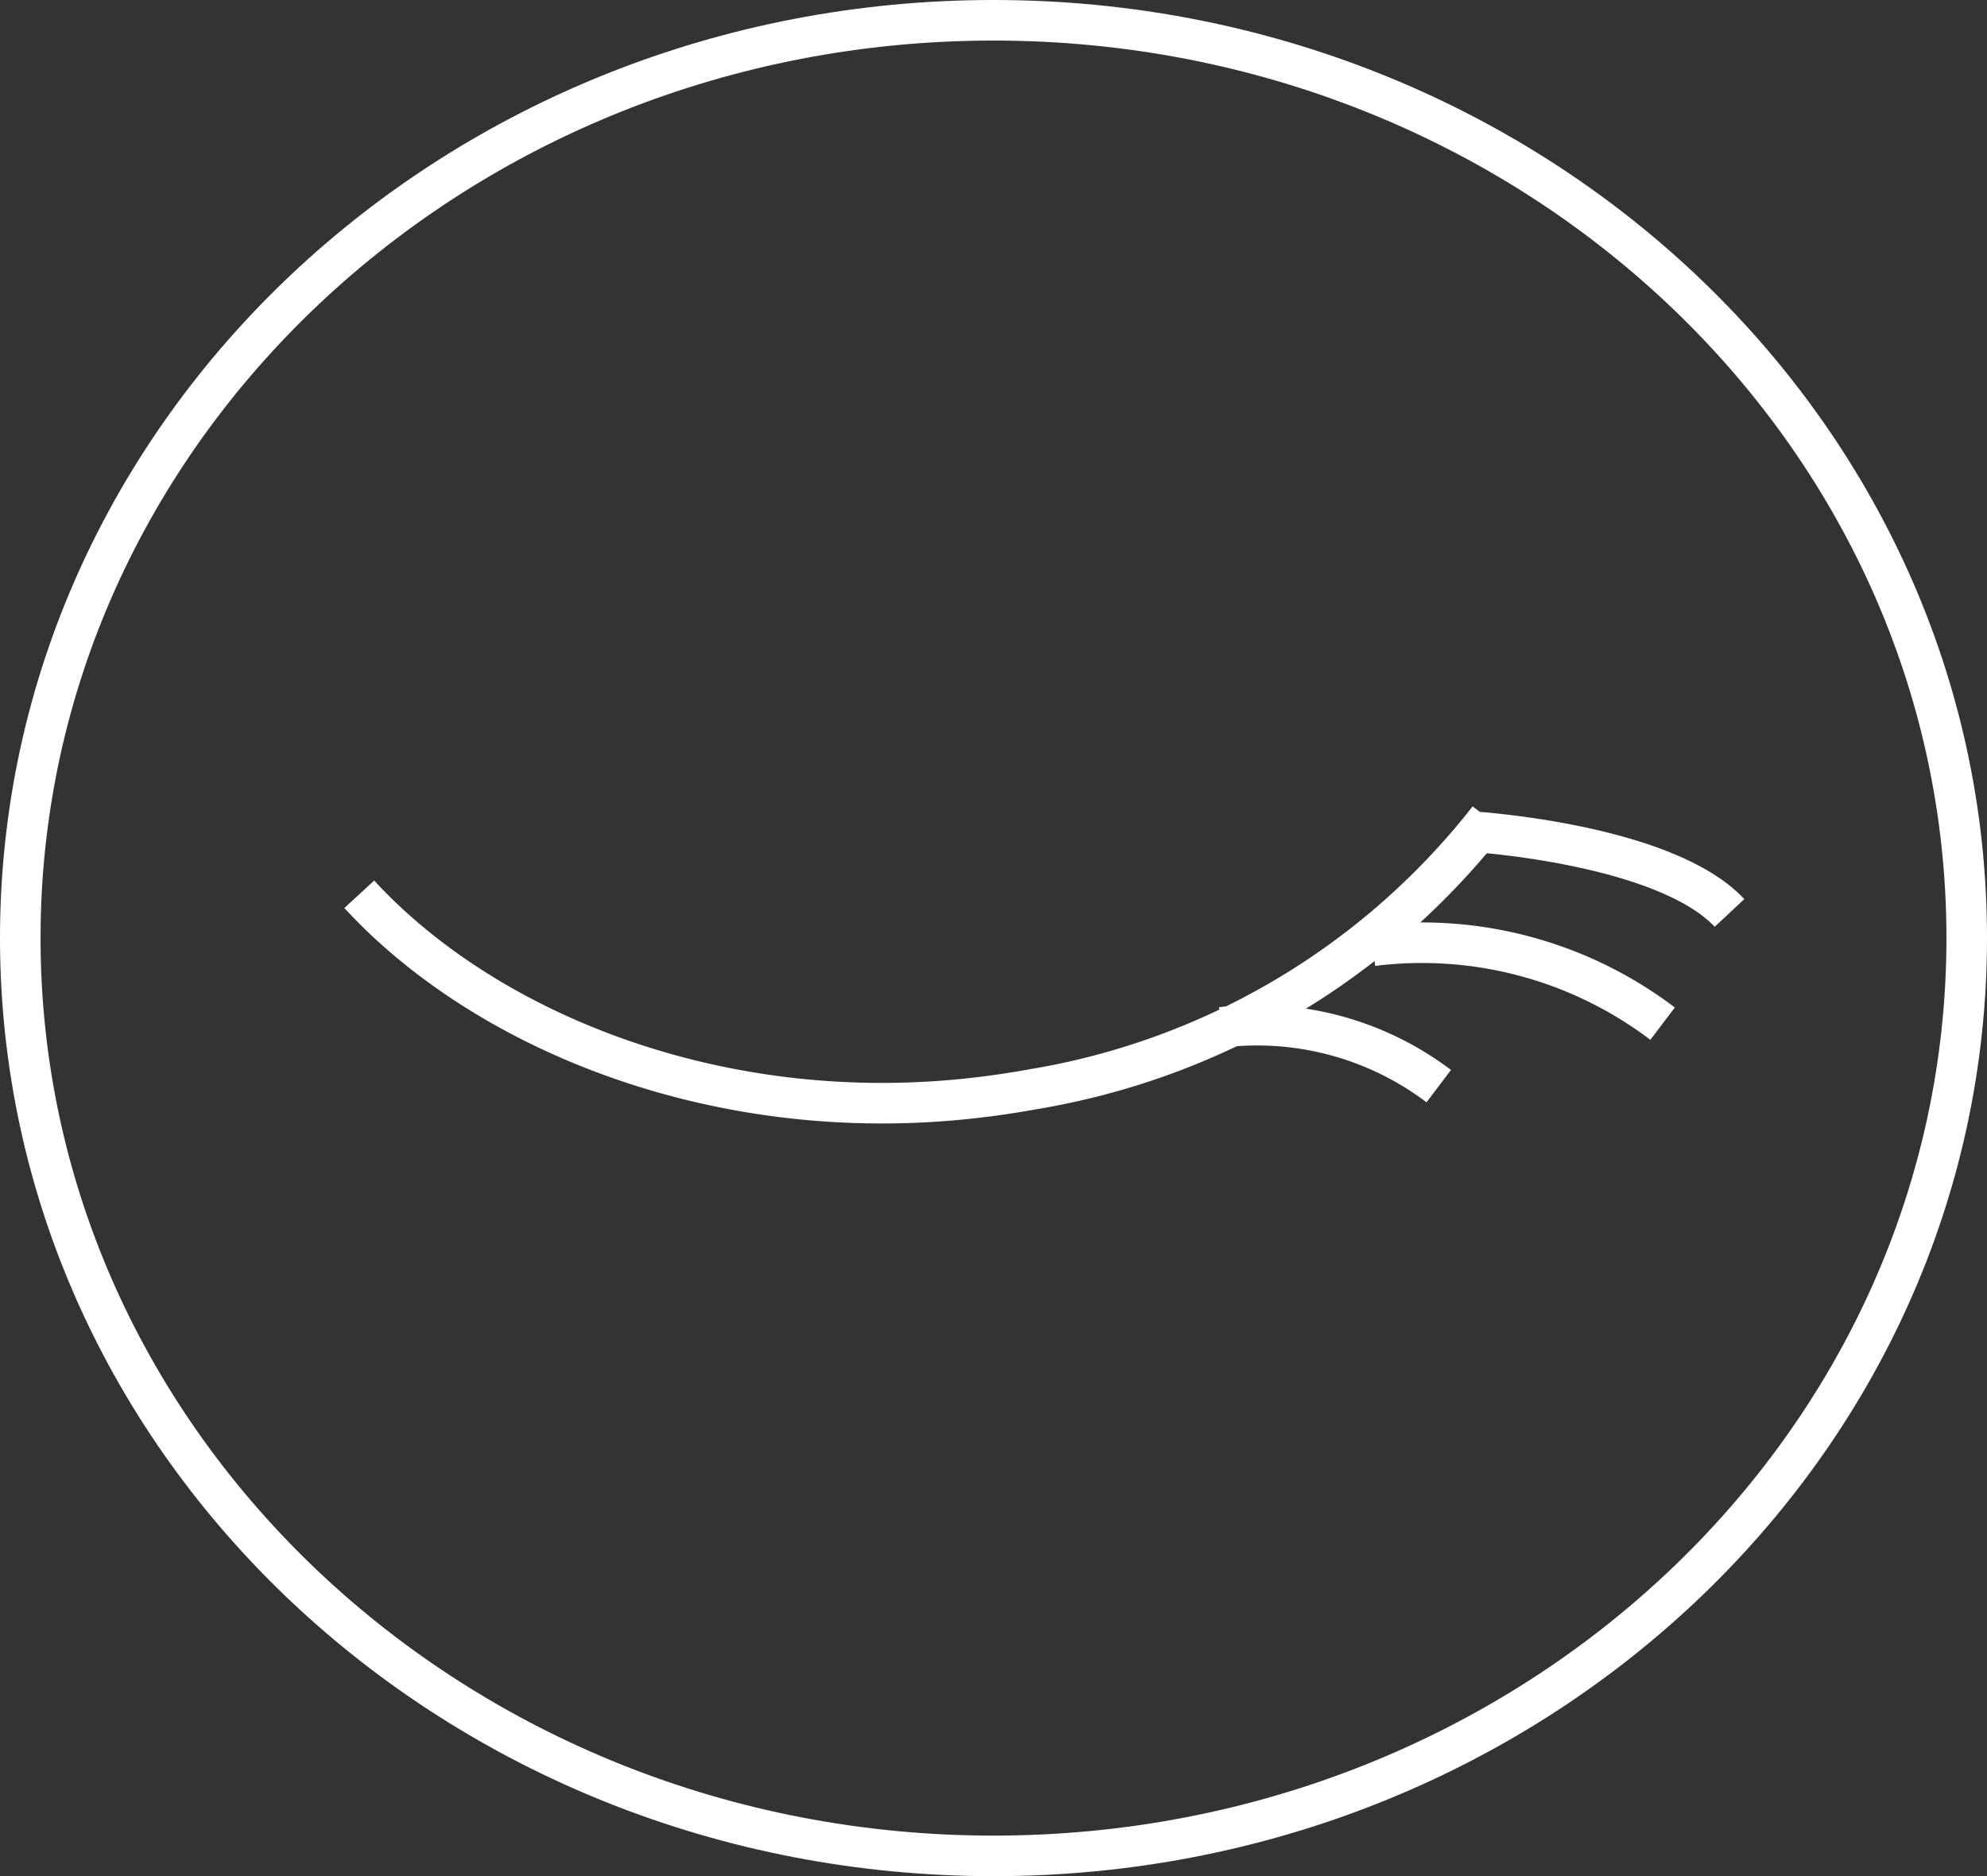 <svg xmlns="http://www.w3.org/2000/svg" viewBox="0 0 49 46.26"><rect x="0" y="0" width="49" height="46.26" fill="#333333" stroke="none"/><defs><style>.cls-1{fill:none;stroke:#fff;stroke-miterlimit:10;}</style></defs><title>nav_comfortable</title><g id="Ebene_2" data-name="Ebene 2"><g id="Artwork"><path class="cls-1" d="M24.5,45.76c-13.25,0-24-10.13-24-22.63S11.25.5,24.5.5s24,10.13,24,22.63-10.75,22.63-24,22.63"/><path class="cls-1" d="M36.71,20.19a18,18,0,0,1-11.25,6.67,21.39,21.39,0,0,1-2.15.28c-6,.47-11.44-1.82-14.45-5.09"/><path class="cls-1" d="M36.36,20.51s4.7.3,6.29,2"/><path class="cls-1" d="M33.85,23.32A9.82,9.82,0,0,1,41,25.24"/><path class="cls-1" d="M30.12,25.33a7.43,7.43,0,0,1,5.36,1.45"/></g></g></svg>